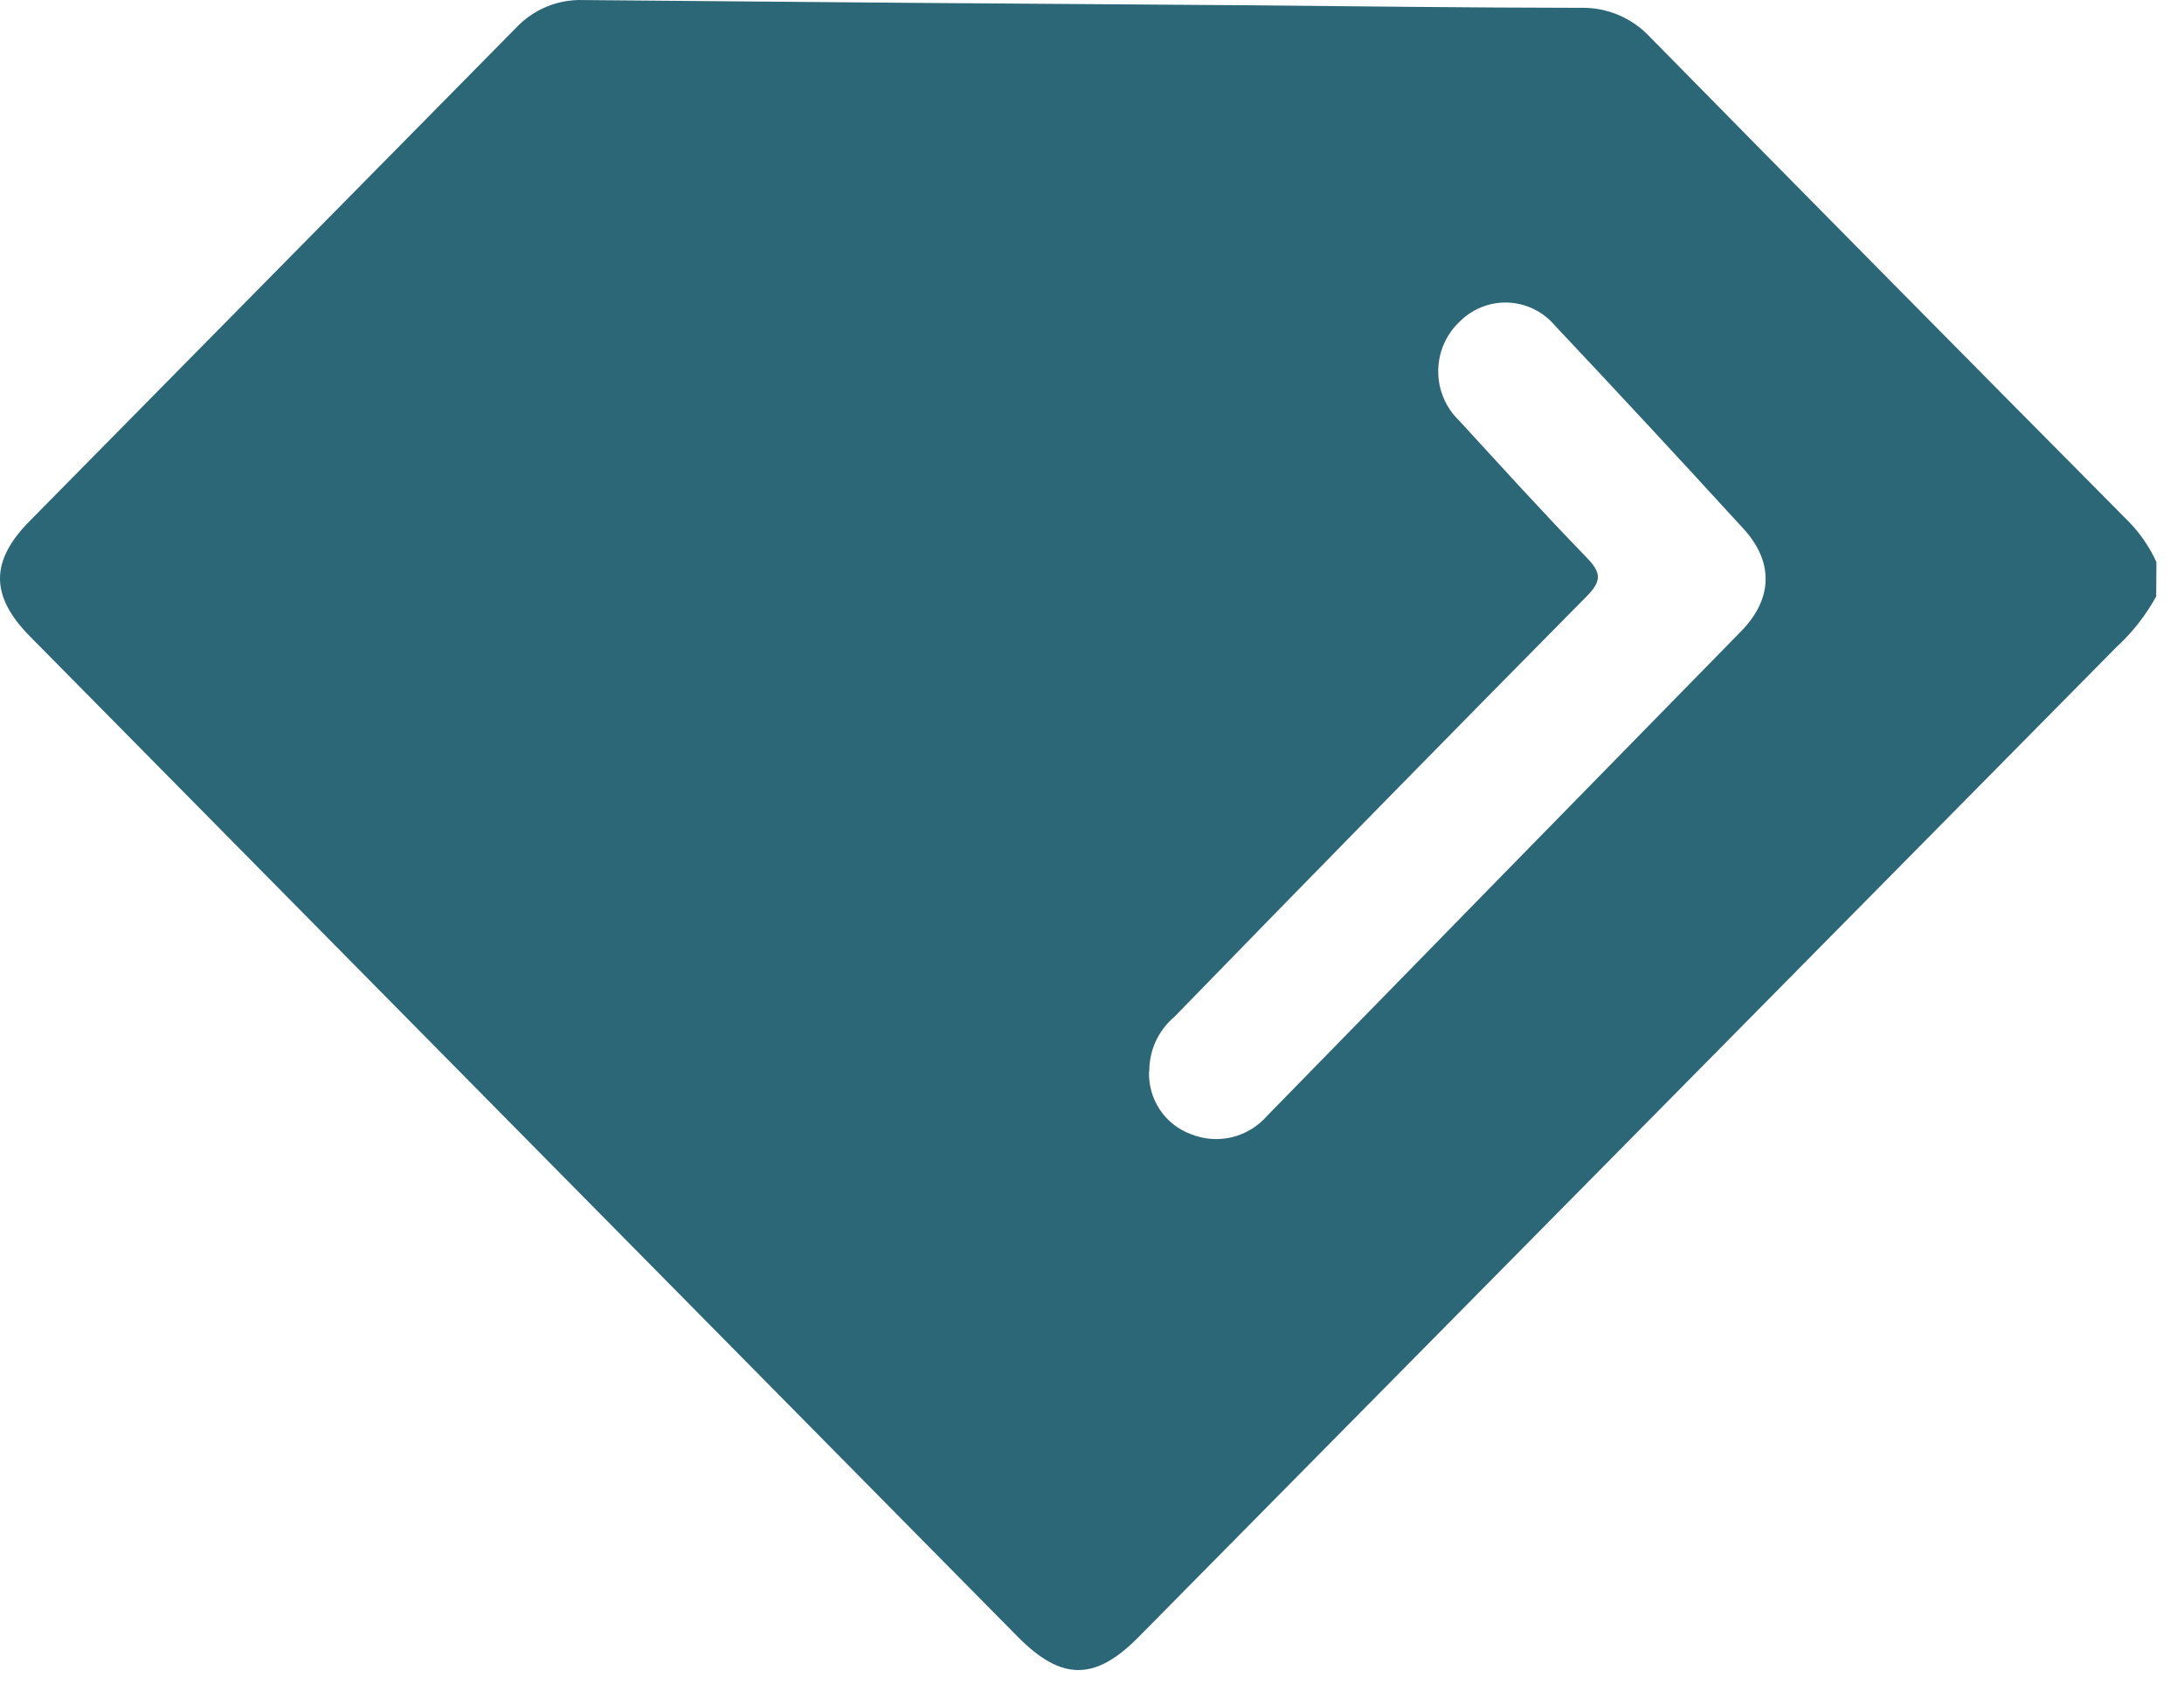 <svg width="72" height="56" viewBox="0 0 72 56" fill="none" xmlns="http://www.w3.org/2000/svg">
<path d="M71.083 19.666C70.737 20.295 70.291 20.863 69.764 21.345L37.529 53.983C36.103 55.426 35.001 55.426 33.567 53.983L0.985 20.981C-0.326 19.65 -0.33 18.5 0.985 17.173C6.323 11.757 11.663 6.34 17.006 0.924C17.291 0.619 17.637 0.379 18.021 0.22C18.405 0.061 18.818 -0.013 19.233 0.002C26.452 0.068 33.669 0.125 40.883 0.172C44.629 0.205 48.375 0.254 52.121 0.258C52.546 0.248 52.969 0.33 53.362 0.496C53.755 0.663 54.109 0.912 54.4 1.226C59.642 6.557 64.893 11.873 70.152 17.173C70.542 17.566 70.86 18.027 71.091 18.533L71.083 19.666ZM37.88 35.324C37.864 35.771 37.987 36.211 38.233 36.583C38.479 36.954 38.834 37.237 39.249 37.391C39.681 37.569 40.157 37.606 40.611 37.497C41.065 37.388 41.474 37.139 41.782 36.783C46.986 31.453 52.193 26.129 57.403 20.811C58.436 19.753 58.485 18.542 57.488 17.446C55.432 15.197 53.358 12.961 51.267 10.74C51.074 10.511 50.837 10.325 50.57 10.194C50.303 10.063 50.012 9.989 49.715 9.977C49.418 9.965 49.122 10.016 48.846 10.126C48.57 10.236 48.319 10.403 48.109 10.616C47.89 10.825 47.715 11.077 47.595 11.357C47.475 11.637 47.414 11.939 47.414 12.245C47.414 12.55 47.475 12.852 47.595 13.132C47.715 13.412 47.89 13.665 48.109 13.874C49.494 15.383 50.871 16.904 52.296 18.372C52.778 18.868 52.831 19.141 52.296 19.674C47.748 24.275 43.219 28.895 38.71 33.534C38.452 33.752 38.245 34.024 38.103 34.332C37.961 34.64 37.888 34.976 37.889 35.316L37.88 35.324Z" fill="#2B6777"/>
</svg>
